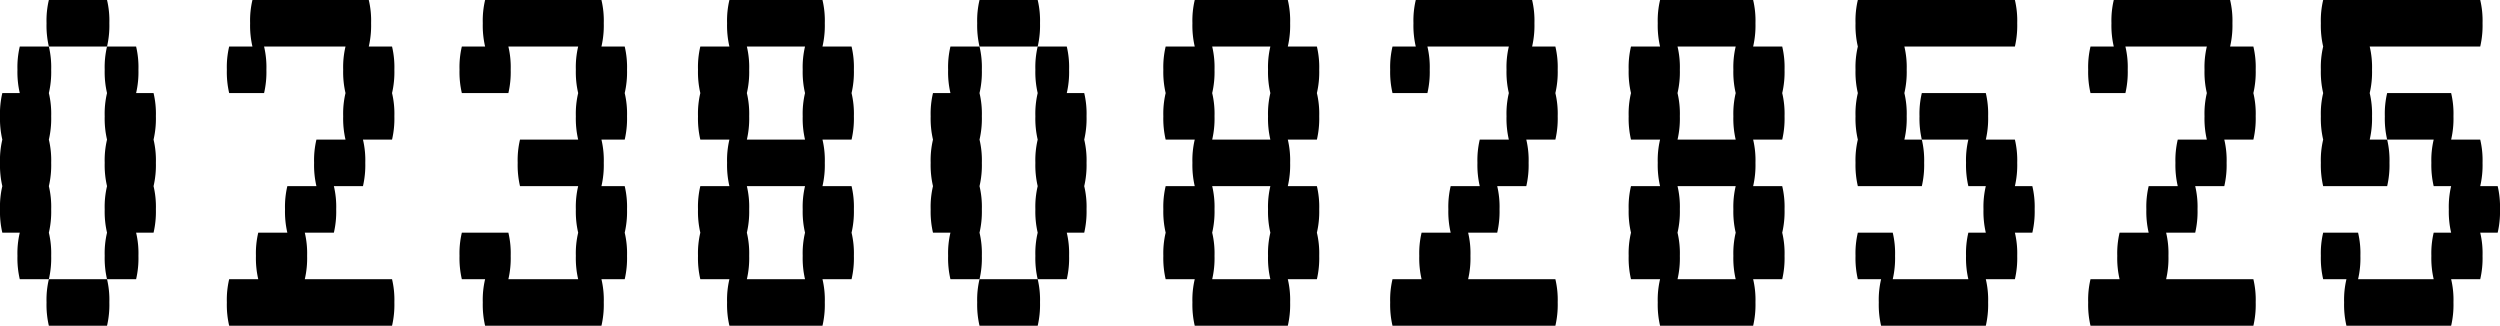 <svg xmlns="http://www.w3.org/2000/svg" viewBox="0 0 429.8 56">
	<path d="M8.8,44a15.9,15.9,0,0,1-.4,4h-5A15.9,15.9,0,0,1,3,44a15.4,15.4,0,0,1,.4-4H.4A15.9,15.9,0,0,1,0,36a15.4,15.4,0,0,1,.4-4A15.9,15.9,0,0,1,0,28a15.4,15.4,0,0,1,.4-4A15.9,15.9,0,0,1,0,20a15.4,15.4,0,0,1,.4-4h3A15.9,15.9,0,0,1,3,12a15.4,15.4,0,0,1,.4-4h5a15.4,15.4,0,0,1,.4,4,15.9,15.9,0,0,1-.4,4,15.4,15.4,0,0,1,.4,4,15.9,15.9,0,0,1-.4,4,15.4,15.4,0,0,1,.4,4,15.9,15.9,0,0,1-.4,4,15.4,15.4,0,0,1,.4,4,15.9,15.9,0,0,1-.4,4A15.4,15.4,0,0,1,8.8,44ZM18.4,8H8.4A15.9,15.9,0,0,1,8,4a15.4,15.4,0,0,1,.4-4h10a15.4,15.4,0,0,1,.4,4A15.9,15.9,0,0,1,18.4,8ZM8.4,48h10a15.4,15.4,0,0,1,.4,4,15.9,15.9,0,0,1-.4,4H8.4A15.9,15.9,0,0,1,8,52,15.4,15.4,0,0,1,8.4,48ZM26.8,28a15.9,15.9,0,0,1-.4,4,15.4,15.4,0,0,1,.4,4,15.9,15.9,0,0,1-.4,4h-3a15.4,15.4,0,0,1,.4,4,15.9,15.9,0,0,1-.4,4h-5a15.9,15.9,0,0,1-.4-4,15.4,15.4,0,0,1,.4-4,15.9,15.9,0,0,1-.4-4,15.4,15.4,0,0,1,.4-4,15.9,15.9,0,0,1-.4-4,15.4,15.4,0,0,1,.4-4,15.9,15.9,0,0,1-.4-4,15.4,15.4,0,0,1,.4-4,15.9,15.9,0,0,1-.4-4,15.4,15.4,0,0,1,.4-4h5a15.4,15.4,0,0,1,.4,4,15.9,15.9,0,0,1-.4,4h3a15.4,15.4,0,0,1,.4,4,15.9,15.9,0,0,1-.4,4A15.4,15.4,0,0,1,26.8,28Z"/>
	<path d="M67.4,24h-5a15.4,15.4,0,0,1,.4,4,15.9,15.9,0,0,1-.4,4h-5a15.4,15.4,0,0,1,.4,4,15.9,15.9,0,0,1-.4,4h-5a15.4,15.4,0,0,1,.4,4,15.9,15.9,0,0,1-.4,4h15a15.4,15.4,0,0,1,.4,4,15.9,15.9,0,0,1-.4,4h-28a15.9,15.9,0,0,1-.4-4,15.4,15.4,0,0,1,.4-4h5a15.9,15.9,0,0,1-.4-4,15.4,15.4,0,0,1,.4-4h5a15.9,15.9,0,0,1-.4-4,15.4,15.4,0,0,1,.4-4h5a15.9,15.9,0,0,1-.4-4,15.4,15.4,0,0,1,.4-4h5a15.9,15.9,0,0,1-.4-4,15.4,15.4,0,0,1,.4-4,15.9,15.9,0,0,1-.4-4,15.4,15.4,0,0,1,.4-4h-14a15.4,15.4,0,0,1,.4,4,15.9,15.9,0,0,1-.4,4h-6a15.9,15.9,0,0,1-.4-4,15.4,15.4,0,0,1,.4-4h4A15.9,15.9,0,0,1,43,4a15.4,15.4,0,0,1,.4-4h20a15.4,15.4,0,0,1,.4,4,15.9,15.9,0,0,1-.4,4h4a15.4,15.4,0,0,1,.4,4,15.9,15.9,0,0,1-.4,4,15.4,15.4,0,0,1,.4,4A15.9,15.9,0,0,1,67.4,24Z"/>
	<path d="M107.4,24h-4a15.4,15.4,0,0,1,.4,4,15.9,15.9,0,0,1-.4,4h4a15.4,15.4,0,0,1,.4,4,15.9,15.9,0,0,1-.4,4,15.4,15.4,0,0,1,.4,4,15.9,15.9,0,0,1-.4,4h-4a15.4,15.4,0,0,1,.4,4,15.9,15.9,0,0,1-.4,4h-20a15.9,15.9,0,0,1-.4-4,15.4,15.4,0,0,1,.4-4h-4a15.9,15.9,0,0,1-.4-4,15.4,15.4,0,0,1,.4-4h8a15.4,15.4,0,0,1,.4,4,15.9,15.9,0,0,1-.4,4h12a15.9,15.9,0,0,1-.4-4,15.4,15.4,0,0,1,.4-4,15.9,15.9,0,0,1-.4-4,15.4,15.4,0,0,1,.4-4h-10a15.9,15.9,0,0,1-.4-4,15.4,15.4,0,0,1,.4-4h10a15.9,15.9,0,0,1-.4-4,15.4,15.4,0,0,1,.4-4,15.9,15.9,0,0,1-.4-4,15.4,15.4,0,0,1,.4-4h-12a15.4,15.4,0,0,1,.4,4,15.9,15.9,0,0,1-.4,4h-8a15.9,15.9,0,0,1-.4-4,15.4,15.4,0,0,1,.4-4h4A15.9,15.9,0,0,1,83,4a15.4,15.4,0,0,1,.4-4h20a15.4,15.4,0,0,1,.4,4,15.9,15.9,0,0,1-.4,4h4a15.4,15.4,0,0,1,.4,4,15.9,15.9,0,0,1-.4,4,15.4,15.4,0,0,1,.4,4A15.9,15.9,0,0,1,107.4,24Z"/>
	<path d="M146.4,24h-5a15.4,15.4,0,0,1,.4,4,15.9,15.9,0,0,1-.4,4h5a15.4,15.4,0,0,1,.4,4,15.9,15.9,0,0,1-.4,4,15.4,15.4,0,0,1,.4,4,15.9,15.9,0,0,1-.4,4h-5a15.4,15.4,0,0,1,.4,4,15.9,15.9,0,0,1-.4,4h-16a15.9,15.9,0,0,1-.4-4,15.4,15.4,0,0,1,.4-4h-5a15.9,15.9,0,0,1-.4-4,15.4,15.4,0,0,1,.4-4,15.9,15.9,0,0,1-.4-4,15.4,15.4,0,0,1,.4-4h5a15.9,15.9,0,0,1-.4-4,15.4,15.4,0,0,1,.4-4h-5a15.9,15.9,0,0,1-.4-4,15.4,15.4,0,0,1,.4-4,15.9,15.9,0,0,1-.4-4,15.4,15.4,0,0,1,.4-4h5a15.9,15.9,0,0,1-.4-4,15.4,15.4,0,0,1,.4-4h16a15.4,15.4,0,0,1,.4,4,15.9,15.9,0,0,1-.4,4h5a15.4,15.4,0,0,1,.4,4,15.9,15.9,0,0,1-.4,4,15.4,15.4,0,0,1,.4,4A15.9,15.9,0,0,1,146.4,24ZM138,20a15.4,15.4,0,0,1,.4-4,15.9,15.9,0,0,1-.4-4,15.4,15.4,0,0,1,.4-4h-10a15.4,15.4,0,0,1,.4,4,15.9,15.9,0,0,1-.4,4,15.4,15.4,0,0,1,.4,4,15.9,15.9,0,0,1-.4,4h10A15.9,15.9,0,0,1,138,20Zm0,16a15.4,15.4,0,0,1,.4-4h-10a15.4,15.4,0,0,1,.4,4,15.9,15.9,0,0,1-.4,4,15.4,15.4,0,0,1,.4,4,15.9,15.9,0,0,1-.4,4h10a15.9,15.9,0,0,1-.4-4,15.4,15.4,0,0,1,.4-4A15.9,15.9,0,0,1,138,36Z"/>
	<path d="M168.8,44a15.9,15.9,0,0,1-.4,4h-5a15.9,15.9,0,0,1-.4-4,15.4,15.4,0,0,1,.4-4h-3a15.9,15.9,0,0,1-.4-4,15.4,15.4,0,0,1,.4-4,15.9,15.9,0,0,1-.4-4,15.4,15.4,0,0,1,.4-4,15.9,15.9,0,0,1-.4-4,15.4,15.4,0,0,1,.4-4h3a15.9,15.9,0,0,1-.4-4,15.4,15.4,0,0,1,.4-4h5a15.4,15.4,0,0,1,.4,4,15.9,15.9,0,0,1-.4,4,15.4,15.4,0,0,1,.4,4,15.9,15.9,0,0,1-.4,4,15.4,15.4,0,0,1,.4,4,15.9,15.9,0,0,1-.4,4,15.4,15.4,0,0,1,.4,4,15.9,15.9,0,0,1-.4,4A15.4,15.4,0,0,1,168.8,44Zm9.6-36h-10a15.9,15.9,0,0,1-.4-4,15.4,15.4,0,0,1,.4-4h10a15.4,15.4,0,0,1,.4,4A15.9,15.9,0,0,1,178.4,8Zm-10,40h10a15.4,15.4,0,0,1,.4,4,15.9,15.9,0,0,1-.4,4h-10a15.9,15.9,0,0,1-.4-4A15.4,15.4,0,0,1,168.4,48Zm18.4-20a15.9,15.9,0,0,1-.4,4,15.4,15.4,0,0,1,.4,4,15.9,15.9,0,0,1-.4,4h-3a15.4,15.4,0,0,1,.4,4,15.9,15.9,0,0,1-.4,4h-5a15.9,15.9,0,0,1-.4-4,15.4,15.4,0,0,1,.4-4,15.9,15.9,0,0,1-.4-4,15.4,15.4,0,0,1,.4-4,15.9,15.9,0,0,1-.4-4,15.4,15.4,0,0,1,.4-4,15.9,15.9,0,0,1-.4-4,15.4,15.4,0,0,1,.4-4,15.9,15.9,0,0,1-.4-4,15.4,15.4,0,0,1,.4-4h5a15.4,15.4,0,0,1,.4,4,15.9,15.9,0,0,1-.4,4h3a15.4,15.4,0,0,1,.4,4,15.9,15.9,0,0,1-.4,4A15.4,15.4,0,0,1,186.8,28Z"/>
	<path d="M226.4,24h-5a15.4,15.4,0,0,1,.4,4,15.9,15.9,0,0,1-.4,4h5a15.4,15.4,0,0,1,.4,4,15.9,15.9,0,0,1-.4,4,15.4,15.4,0,0,1,.4,4,15.9,15.9,0,0,1-.4,4h-5a15.4,15.4,0,0,1,.4,4,15.9,15.9,0,0,1-.4,4h-16a15.9,15.9,0,0,1-.4-4,15.4,15.4,0,0,1,.4-4h-5a15.9,15.9,0,0,1-.4-4,15.4,15.4,0,0,1,.4-4,15.9,15.9,0,0,1-.4-4,15.4,15.4,0,0,1,.4-4h5a15.9,15.9,0,0,1-.4-4,15.4,15.4,0,0,1,.4-4h-5a15.9,15.9,0,0,1-.4-4,15.4,15.4,0,0,1,.4-4,15.9,15.9,0,0,1-.4-4,15.4,15.4,0,0,1,.4-4h5a15.9,15.9,0,0,1-.4-4,15.4,15.4,0,0,1,.4-4h16a15.4,15.4,0,0,1,.4,4,15.9,15.9,0,0,1-.4,4h5a15.4,15.4,0,0,1,.4,4,15.9,15.9,0,0,1-.4,4,15.4,15.4,0,0,1,.4,4A15.9,15.9,0,0,1,226.4,24ZM218,20a15.4,15.4,0,0,1,.4-4,15.9,15.9,0,0,1-.4-4,15.4,15.4,0,0,1,.4-4h-10a15.4,15.4,0,0,1,.4,4,15.9,15.9,0,0,1-.4,4,15.4,15.4,0,0,1,.4,4,15.9,15.9,0,0,1-.4,4h10A15.9,15.9,0,0,1,218,20Zm0,16a15.4,15.4,0,0,1,.4-4h-10a15.4,15.4,0,0,1,.4,4,15.9,15.9,0,0,1-.4,4,15.4,15.4,0,0,1,.4,4,15.9,15.9,0,0,1-.4,4h10a15.9,15.9,0,0,1-.4-4,15.4,15.4,0,0,1,.4-4A15.9,15.9,0,0,1,218,36Z"/>
	<path d="M267.4,24h-5a15.4,15.4,0,0,1,.4,4,15.9,15.9,0,0,1-.4,4h-5a15.4,15.4,0,0,1,.4,4,15.9,15.9,0,0,1-.4,4h-5a15.4,15.4,0,0,1,.4,4,15.9,15.9,0,0,1-.4,4h15a15.4,15.4,0,0,1,.4,4,15.9,15.9,0,0,1-.4,4h-28a15.9,15.9,0,0,1-.4-4,15.4,15.4,0,0,1,.4-4h5a15.9,15.9,0,0,1-.4-4,15.4,15.4,0,0,1,.4-4h5a15.9,15.9,0,0,1-.4-4,15.4,15.4,0,0,1,.4-4h5a15.9,15.9,0,0,1-.4-4,15.4,15.4,0,0,1,.4-4h5a15.9,15.9,0,0,1-.4-4,15.4,15.4,0,0,1,.4-4,15.9,15.9,0,0,1-.4-4,15.4,15.4,0,0,1,.4-4h-14a15.4,15.4,0,0,1,.4,4,15.9,15.9,0,0,1-.4,4h-6a15.9,15.9,0,0,1-.4-4,15.4,15.4,0,0,1,.4-4h4a15.9,15.9,0,0,1-.4-4,15.4,15.4,0,0,1,.4-4h20a15.4,15.4,0,0,1,.4,4,15.9,15.9,0,0,1-.4,4h4a15.4,15.4,0,0,1,.4,4,15.9,15.9,0,0,1-.4,4,15.4,15.4,0,0,1,.4,4A15.9,15.9,0,0,1,267.4,24Z"/>
	<path d="M306.4,24h-5a15.4,15.4,0,0,1,.4,4,15.9,15.9,0,0,1-.4,4h5a15.4,15.4,0,0,1,.4,4,15.9,15.9,0,0,1-.4,4,15.4,15.4,0,0,1,.4,4,15.9,15.9,0,0,1-.4,4h-5a15.4,15.4,0,0,1,.4,4,15.9,15.9,0,0,1-.4,4h-16a15.9,15.9,0,0,1-.4-4,15.4,15.4,0,0,1,.4-4h-5a15.9,15.9,0,0,1-.4-4,15.4,15.4,0,0,1,.4-4,15.9,15.9,0,0,1-.4-4,15.4,15.4,0,0,1,.4-4h5a15.9,15.9,0,0,1-.4-4,15.4,15.4,0,0,1,.4-4h-5a15.9,15.9,0,0,1-.4-4,15.4,15.4,0,0,1,.4-4,15.9,15.9,0,0,1-.4-4,15.4,15.4,0,0,1,.4-4h5a15.9,15.9,0,0,1-.4-4,15.4,15.4,0,0,1,.4-4h16a15.4,15.4,0,0,1,.4,4,15.9,15.9,0,0,1-.4,4h5a15.4,15.4,0,0,1,.4,4,15.9,15.9,0,0,1-.4,4,15.4,15.4,0,0,1,.4,4A15.9,15.9,0,0,1,306.4,24ZM298,20a15.4,15.4,0,0,1,.4-4,15.9,15.9,0,0,1-.4-4,15.4,15.4,0,0,1,.4-4h-10a15.4,15.4,0,0,1,.4,4,15.9,15.9,0,0,1-.4,4,15.4,15.4,0,0,1,.4,4,15.9,15.9,0,0,1-.4,4h10A15.9,15.9,0,0,1,298,20Zm0,16a15.4,15.4,0,0,1,.4-4h-10a15.4,15.4,0,0,1,.4,4,15.9,15.9,0,0,1-.4,4,15.4,15.4,0,0,1,.4,4,15.9,15.9,0,0,1-.4,4h10a15.9,15.9,0,0,1-.4-4,15.4,15.4,0,0,1,.4-4A15.9,15.9,0,0,1,298,36Z"/>
	<path d="M327.4,24h3a15.4,15.4,0,0,1,.4,4,15.9,15.9,0,0,1-.4,4h-11a15.9,15.9,0,0,1-.4-4,15.4,15.4,0,0,1,.4-4,15.9,15.9,0,0,1-.4-4,15.4,15.4,0,0,1,.4-4,15.9,15.9,0,0,1-.4-4,15.4,15.4,0,0,1,.4-4,15.9,15.9,0,0,1-.4-4,15.4,15.4,0,0,1,.4-4h27a15.4,15.4,0,0,1,.4,4,15.9,15.9,0,0,1-.4,4h-19a15.4,15.4,0,0,1,.4,4,15.9,15.9,0,0,1-.4,4,15.4,15.4,0,0,1,.4,4A15.9,15.9,0,0,1,327.4,24Zm22,16h-3a15.4,15.4,0,0,1,.4,4,15.9,15.9,0,0,1-.4,4h-5a15.4,15.4,0,0,1,.4,4,15.9,15.9,0,0,1-.4,4h-18a15.9,15.9,0,0,1-.4-4,15.4,15.4,0,0,1,.4-4h-4a15.9,15.9,0,0,1-.4-4,15.4,15.4,0,0,1,.4-4h6a15.4,15.4,0,0,1,.4,4,15.9,15.9,0,0,1-.4,4h13a15.9,15.9,0,0,1-.4-4,15.4,15.4,0,0,1,.4-4h3a15.9,15.9,0,0,1-.4-4,15.4,15.4,0,0,1,.4-4h-3a15.9,15.9,0,0,1-.4-4,15.4,15.4,0,0,1,.4-4h-8a15.9,15.9,0,0,1-.4-4,15.4,15.4,0,0,1,.4-4h11a15.4,15.4,0,0,1,.4,4,15.9,15.9,0,0,1-.4,4h5a15.4,15.4,0,0,1,.4,4,15.9,15.9,0,0,1-.4,4h3a15.4,15.4,0,0,1,.4,4A15.9,15.9,0,0,1,349.4,40Z"/>
	<path d="M387.4,24h-5a15.4,15.4,0,0,1,.4,4,15.9,15.9,0,0,1-.4,4h-5a15.4,15.4,0,0,1,.4,4,15.9,15.9,0,0,1-.4,4h-5a15.4,15.4,0,0,1,.4,4,15.9,15.9,0,0,1-.4,4h15a15.4,15.4,0,0,1,.4,4,15.9,15.9,0,0,1-.4,4h-28a15.9,15.9,0,0,1-.4-4,15.4,15.4,0,0,1,.4-4h5a15.9,15.9,0,0,1-.4-4,15.4,15.4,0,0,1,.4-4h5a15.9,15.9,0,0,1-.4-4,15.4,15.4,0,0,1,.4-4h5a15.9,15.9,0,0,1-.4-4,15.4,15.4,0,0,1,.4-4h5a15.9,15.9,0,0,1-.4-4,15.4,15.4,0,0,1,.4-4,15.9,15.9,0,0,1-.4-4,15.4,15.4,0,0,1,.4-4h-14a15.4,15.4,0,0,1,.4,4,15.9,15.9,0,0,1-.4,4h-6a15.9,15.9,0,0,1-.4-4,15.4,15.4,0,0,1,.4-4h4a15.9,15.9,0,0,1-.4-4,15.4,15.4,0,0,1,.4-4h20a15.4,15.4,0,0,1,.4,4,15.9,15.9,0,0,1-.4,4h4a15.4,15.4,0,0,1,.4,4,15.9,15.9,0,0,1-.4,4,15.4,15.4,0,0,1,.4,4A15.9,15.9,0,0,1,387.4,24Z"/>
	<path d="M407.4,24h3a15.4,15.4,0,0,1,.4,4,15.9,15.9,0,0,1-.4,4h-11a15.9,15.9,0,0,1-.4-4,15.4,15.4,0,0,1,.4-4,15.9,15.9,0,0,1-.4-4,15.4,15.4,0,0,1,.4-4,15.9,15.9,0,0,1-.4-4,15.4,15.4,0,0,1,.4-4,15.9,15.9,0,0,1-.4-4,15.4,15.4,0,0,1,.4-4h27a15.4,15.4,0,0,1,.4,4,15.9,15.9,0,0,1-.4,4h-19a15.4,15.4,0,0,1,.4,4,15.9,15.9,0,0,1-.4,4,15.4,15.4,0,0,1,.4,4A15.9,15.9,0,0,1,407.4,24Zm22,16h-3a15.4,15.4,0,0,1,.4,4,15.9,15.9,0,0,1-.4,4h-5a15.4,15.4,0,0,1,.4,4,15.9,15.9,0,0,1-.4,4h-18a15.9,15.9,0,0,1-.4-4,15.4,15.4,0,0,1,.4-4h-4a15.9,15.9,0,0,1-.4-4,15.4,15.4,0,0,1,.4-4h6a15.4,15.4,0,0,1,.4,4,15.9,15.9,0,0,1-.4,4h13a15.9,15.9,0,0,1-.4-4,15.4,15.4,0,0,1,.4-4h3a15.9,15.9,0,0,1-.4-4,15.4,15.4,0,0,1,.4-4h-3a15.9,15.9,0,0,1-.4-4,15.4,15.4,0,0,1,.4-4h-8a15.9,15.9,0,0,1-.4-4,15.4,15.4,0,0,1,.4-4h11a15.4,15.4,0,0,1,.4,4,15.9,15.9,0,0,1-.4,4h5a15.4,15.4,0,0,1,.4,4,15.9,15.9,0,0,1-.4,4h3a15.4,15.4,0,0,1,.4,4A15.9,15.9,0,0,1,429.4,40Z"/>
</svg>